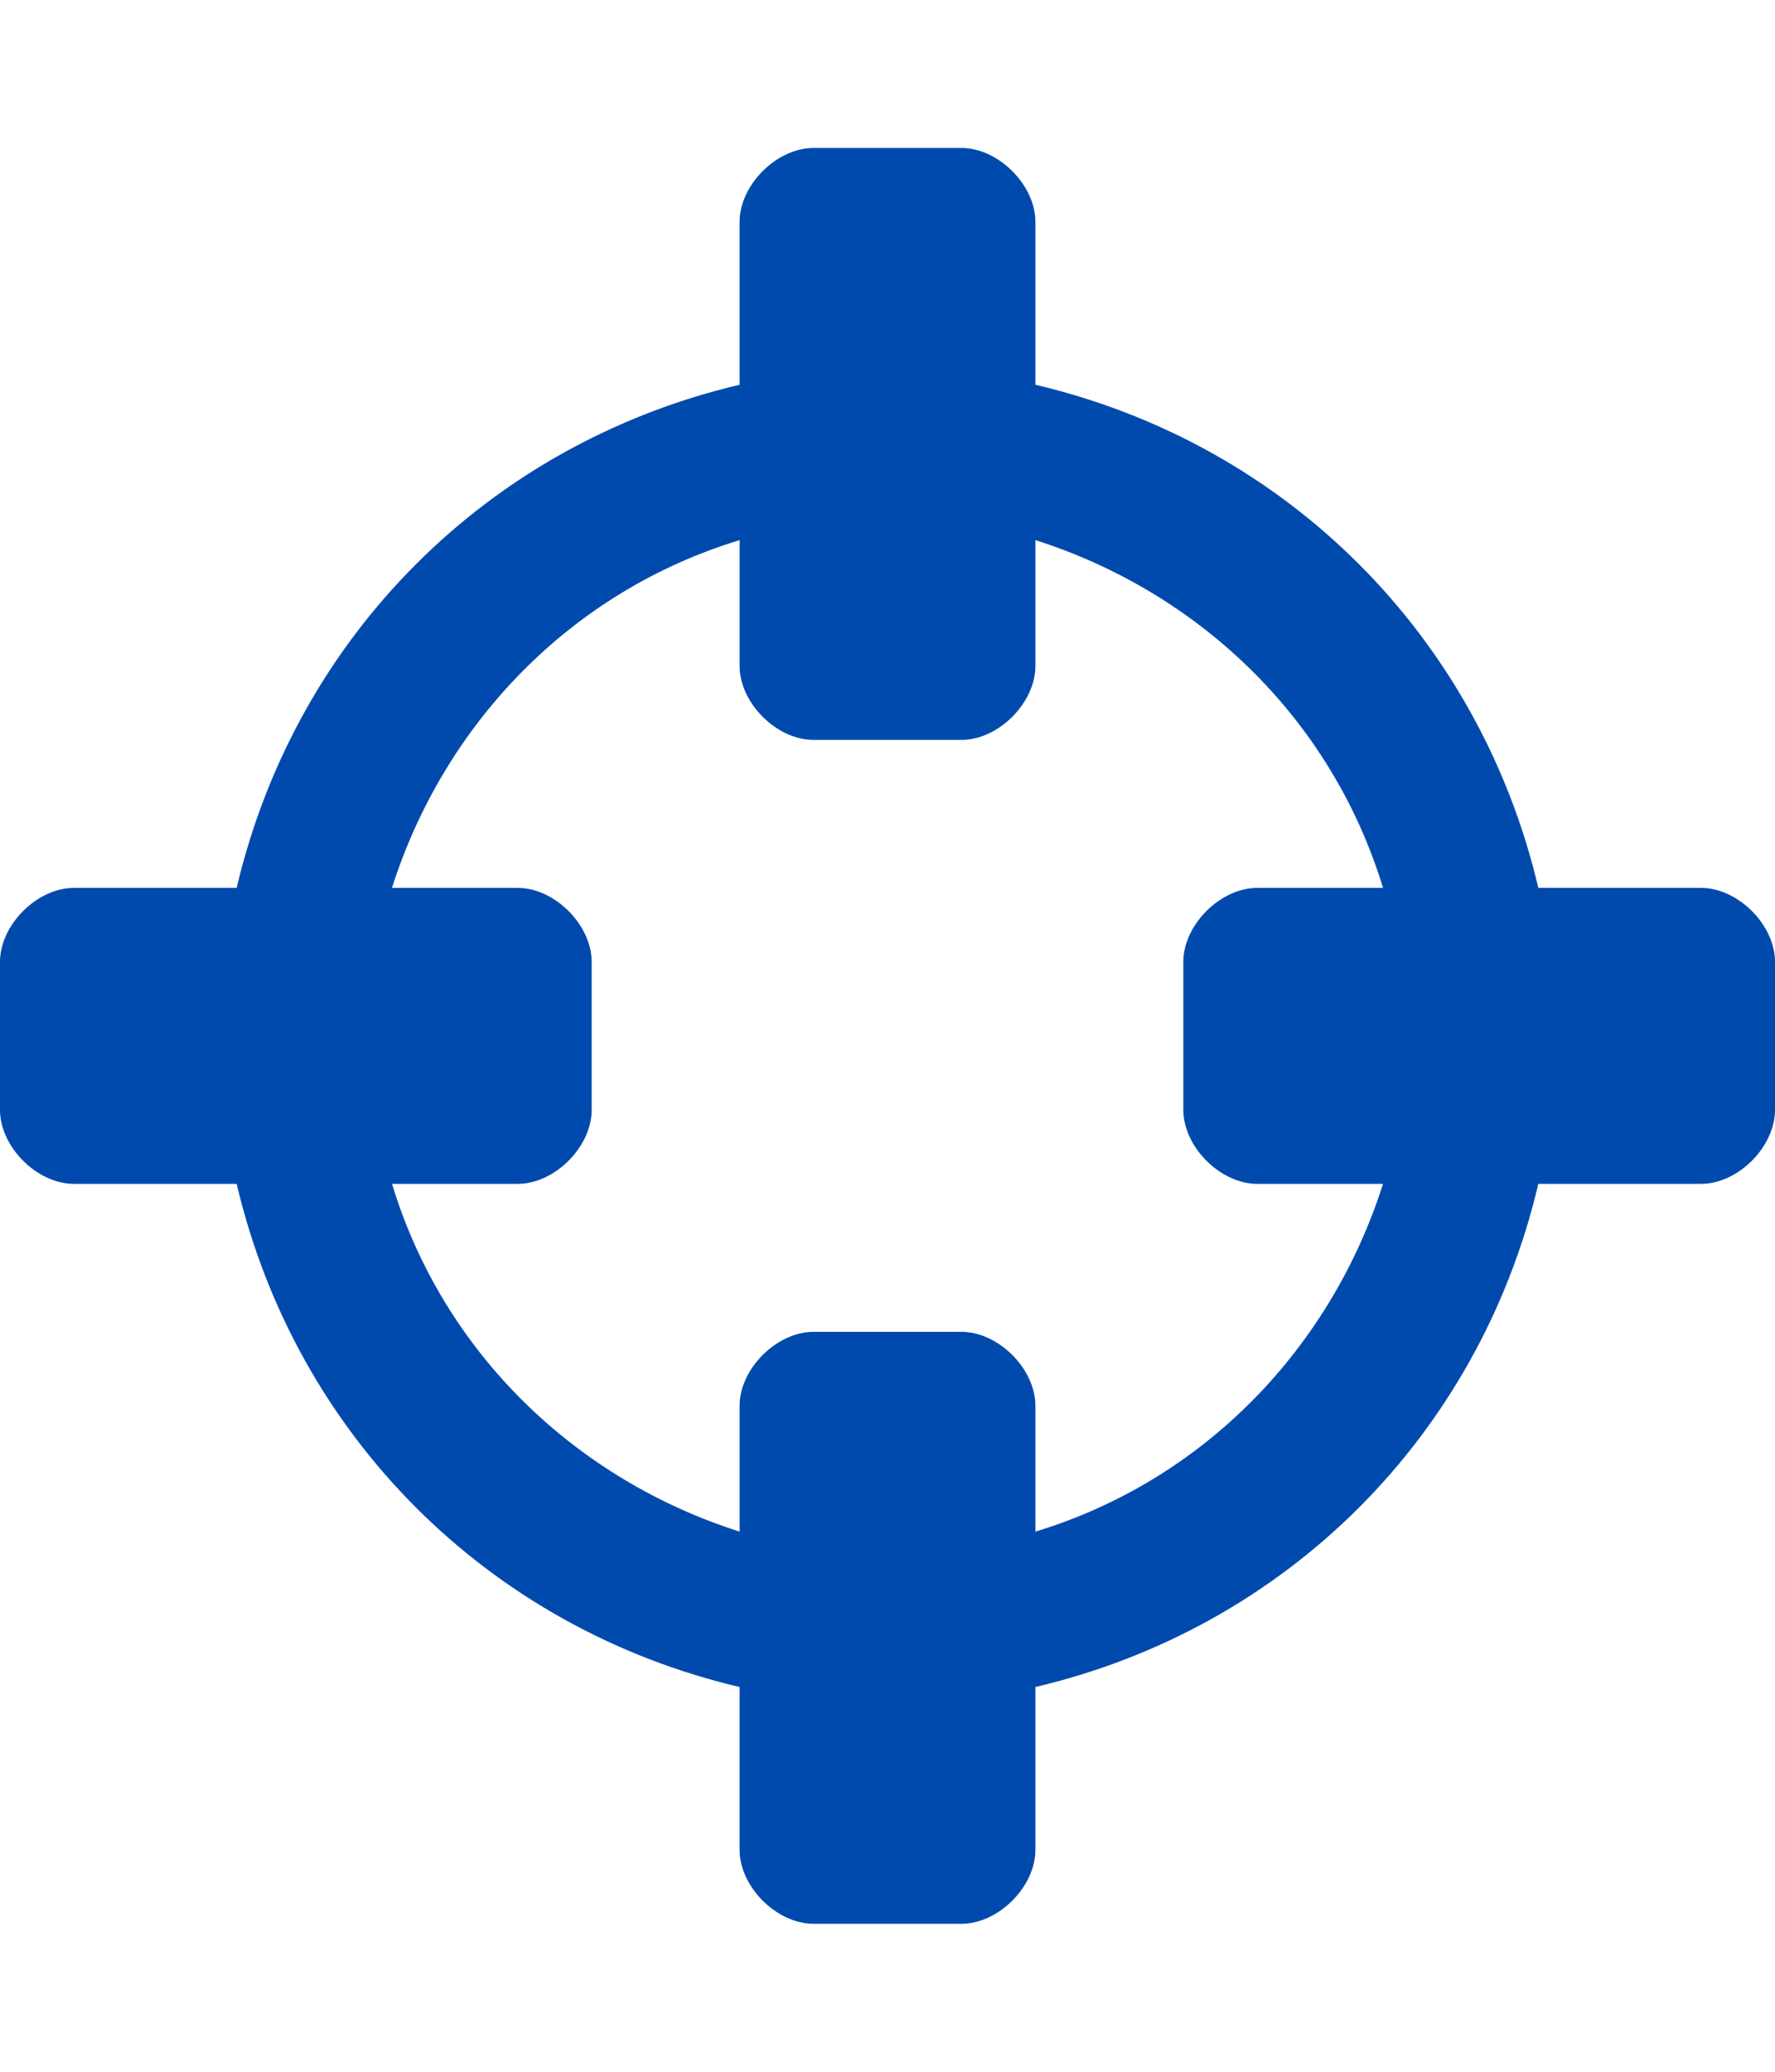 <svg version="1.2" xmlns="http://www.w3.org/2000/svg" viewBox="0 0 24 28" width="24" height="28">
	<title>8cec8525-fefd-405b-8343-a8a0a98a934a-svg</title>
	<style>
		.s0 { fill: #004aad } 
	</style>
	<path fill-rule="evenodd" class="s0" d="m24 13v2c0 0.5-0.5 1-1 1h-2.2c-0.8 3.4-3.4 6-6.8 6.8v2.2c0 0.5-0.5 1-1 1h-2c-0.5 0-1-0.5-1-1v-2.2c-3.4-0.8-6-3.4-6.8-6.8h-2.2c-0.5 0-1-0.5-1-1v-2c0-0.5 0.5-1 1-1h2.2c0.8-3.4 3.4-6 6.8-6.8v-2.2c0-0.5 0.5-1 1-1h2c0.5 0 1 0.5 1 1v2.2c3.4 0.8 6 3.4 6.8 6.8h2.2c0.5 0 1 0.5 1 1zm-5.3 3h-1.7c-0.5 0-1-0.5-1-1v-2c0-0.5 0.5-1 1-1h1.7c-0.7-2.3-2.5-4-4.7-4.7v1.7c0 0.5-0.5 1-1 1h-2c-0.5 0-1-0.5-1-1v-1.7c-2.3 0.7-4 2.5-4.7 4.7h1.7c0.5 0 1 0.5 1 1v2c0 0.5-0.5 1-1 1h-1.7c0.7 2.3 2.5 4 4.7 4.7v-1.7c0-0.5 0.5-1 1-1h2c0.5 0 1 0.5 1 1v1.7c2.3-0.7 4-2.5 4.7-4.7z"/>
</svg>